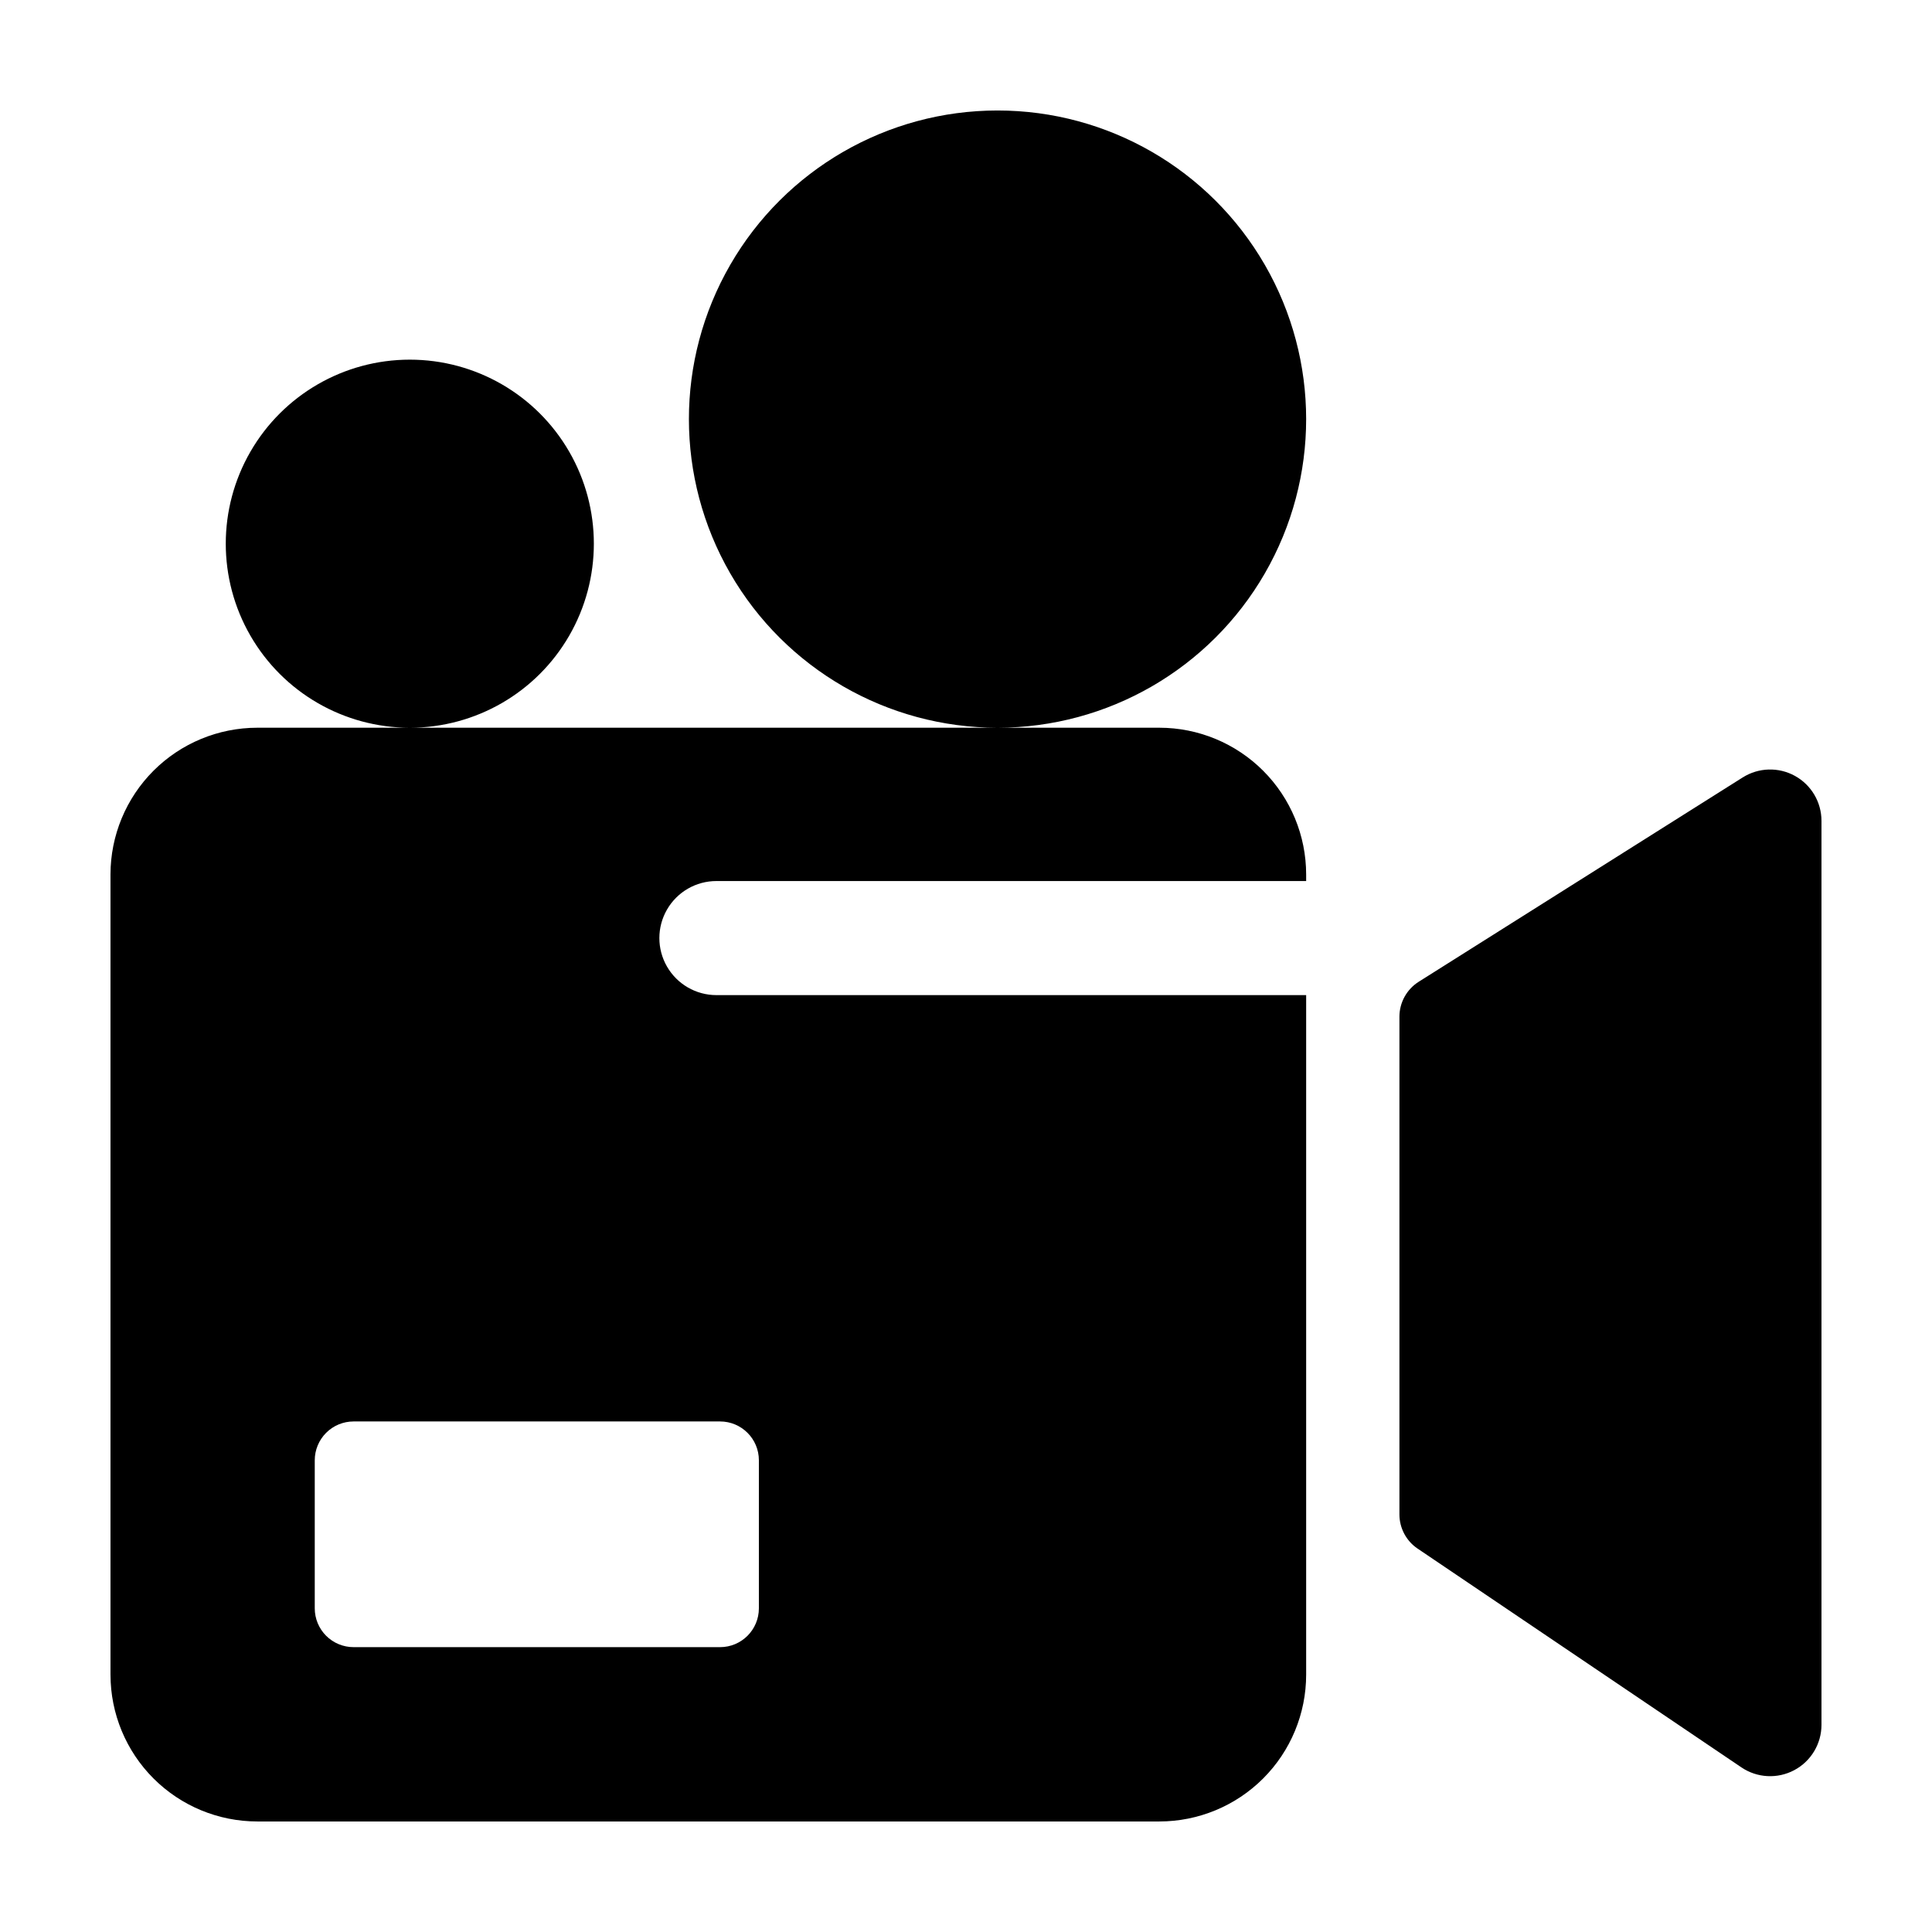 <?xml version="1.0" encoding="UTF-8"?>
<!-- Uploaded to: SVG Repo, www.svgrepo.com, Generator: SVG Repo Mixer Tools -->
<svg fill="#000000" width="800px" height="800px" version="1.1" viewBox="144 144 512 512" xmlns="http://www.w3.org/2000/svg">
 <path d="m626.71 361.53v239.57c0 5.035-2.777 9.656-7.223 12.016-4.445 2.363-9.832 2.078-14-0.742l-85.805-57.977v0.004c-3.016-2.035-4.82-5.438-4.82-9.07v-131.89c0-3.758 1.93-7.254 5.109-9.262l85.875-54.156v0.004c4.191-2.644 9.488-2.801 13.828-0.406 4.34 2.394 7.035 6.957 7.035 11.914zm-453.43 226.27v-212.03c0-10.32 4.102-20.219 11.398-27.516 7.297-7.297 17.195-11.395 27.512-11.398h40.406c-17.422 0-33.523-9.297-42.234-24.387-8.711-15.094-8.707-33.684 0.004-48.773 8.715-15.09 24.812-24.383 42.238-24.383 17.422 0 33.523 9.293 42.238 24.383 8.711 15.09 8.711 33.68 0 48.773-8.707 15.09-24.809 24.387-42.234 24.387h155.74c-29.219 0-56.219-15.59-70.828-40.895-14.605-25.309-14.605-56.484 0.004-81.789 14.609-25.305 41.609-40.891 70.832-40.891 29.219 0 56.219 15.586 70.828 40.891 14.609 25.305 14.613 56.48 0.004 81.789-14.609 25.305-41.609 40.895-70.828 40.895h42.871c10.32 0 20.219 4.102 27.516 11.398 7.297 7.297 11.395 17.195 11.395 27.516v1.715h-156.29c-5.402 0-10.391 2.879-13.09 7.559-2.703 4.676-2.703 10.438 0 15.113 2.699 4.676 7.688 7.559 13.09 7.559h156.29v180.08c0 10.32-4.098 20.219-11.395 27.516s-17.195 11.395-27.516 11.395h-239.04c-10.316 0-20.215-4.098-27.512-11.395-7.297-7.297-11.398-17.195-11.398-27.516zm54.133-17.578c0 2.727 1.086 5.348 3.016 7.277 1.93 1.93 4.547 3.012 7.277 3.012h97.117c5.684 0 10.289-4.606 10.289-10.289v-39.234c0-5.684-4.606-10.289-10.289-10.289h-97.117c-2.731 0-5.348 1.082-7.277 3.012-1.93 1.93-3.016 4.547-3.016 7.277z"/>
</svg>
